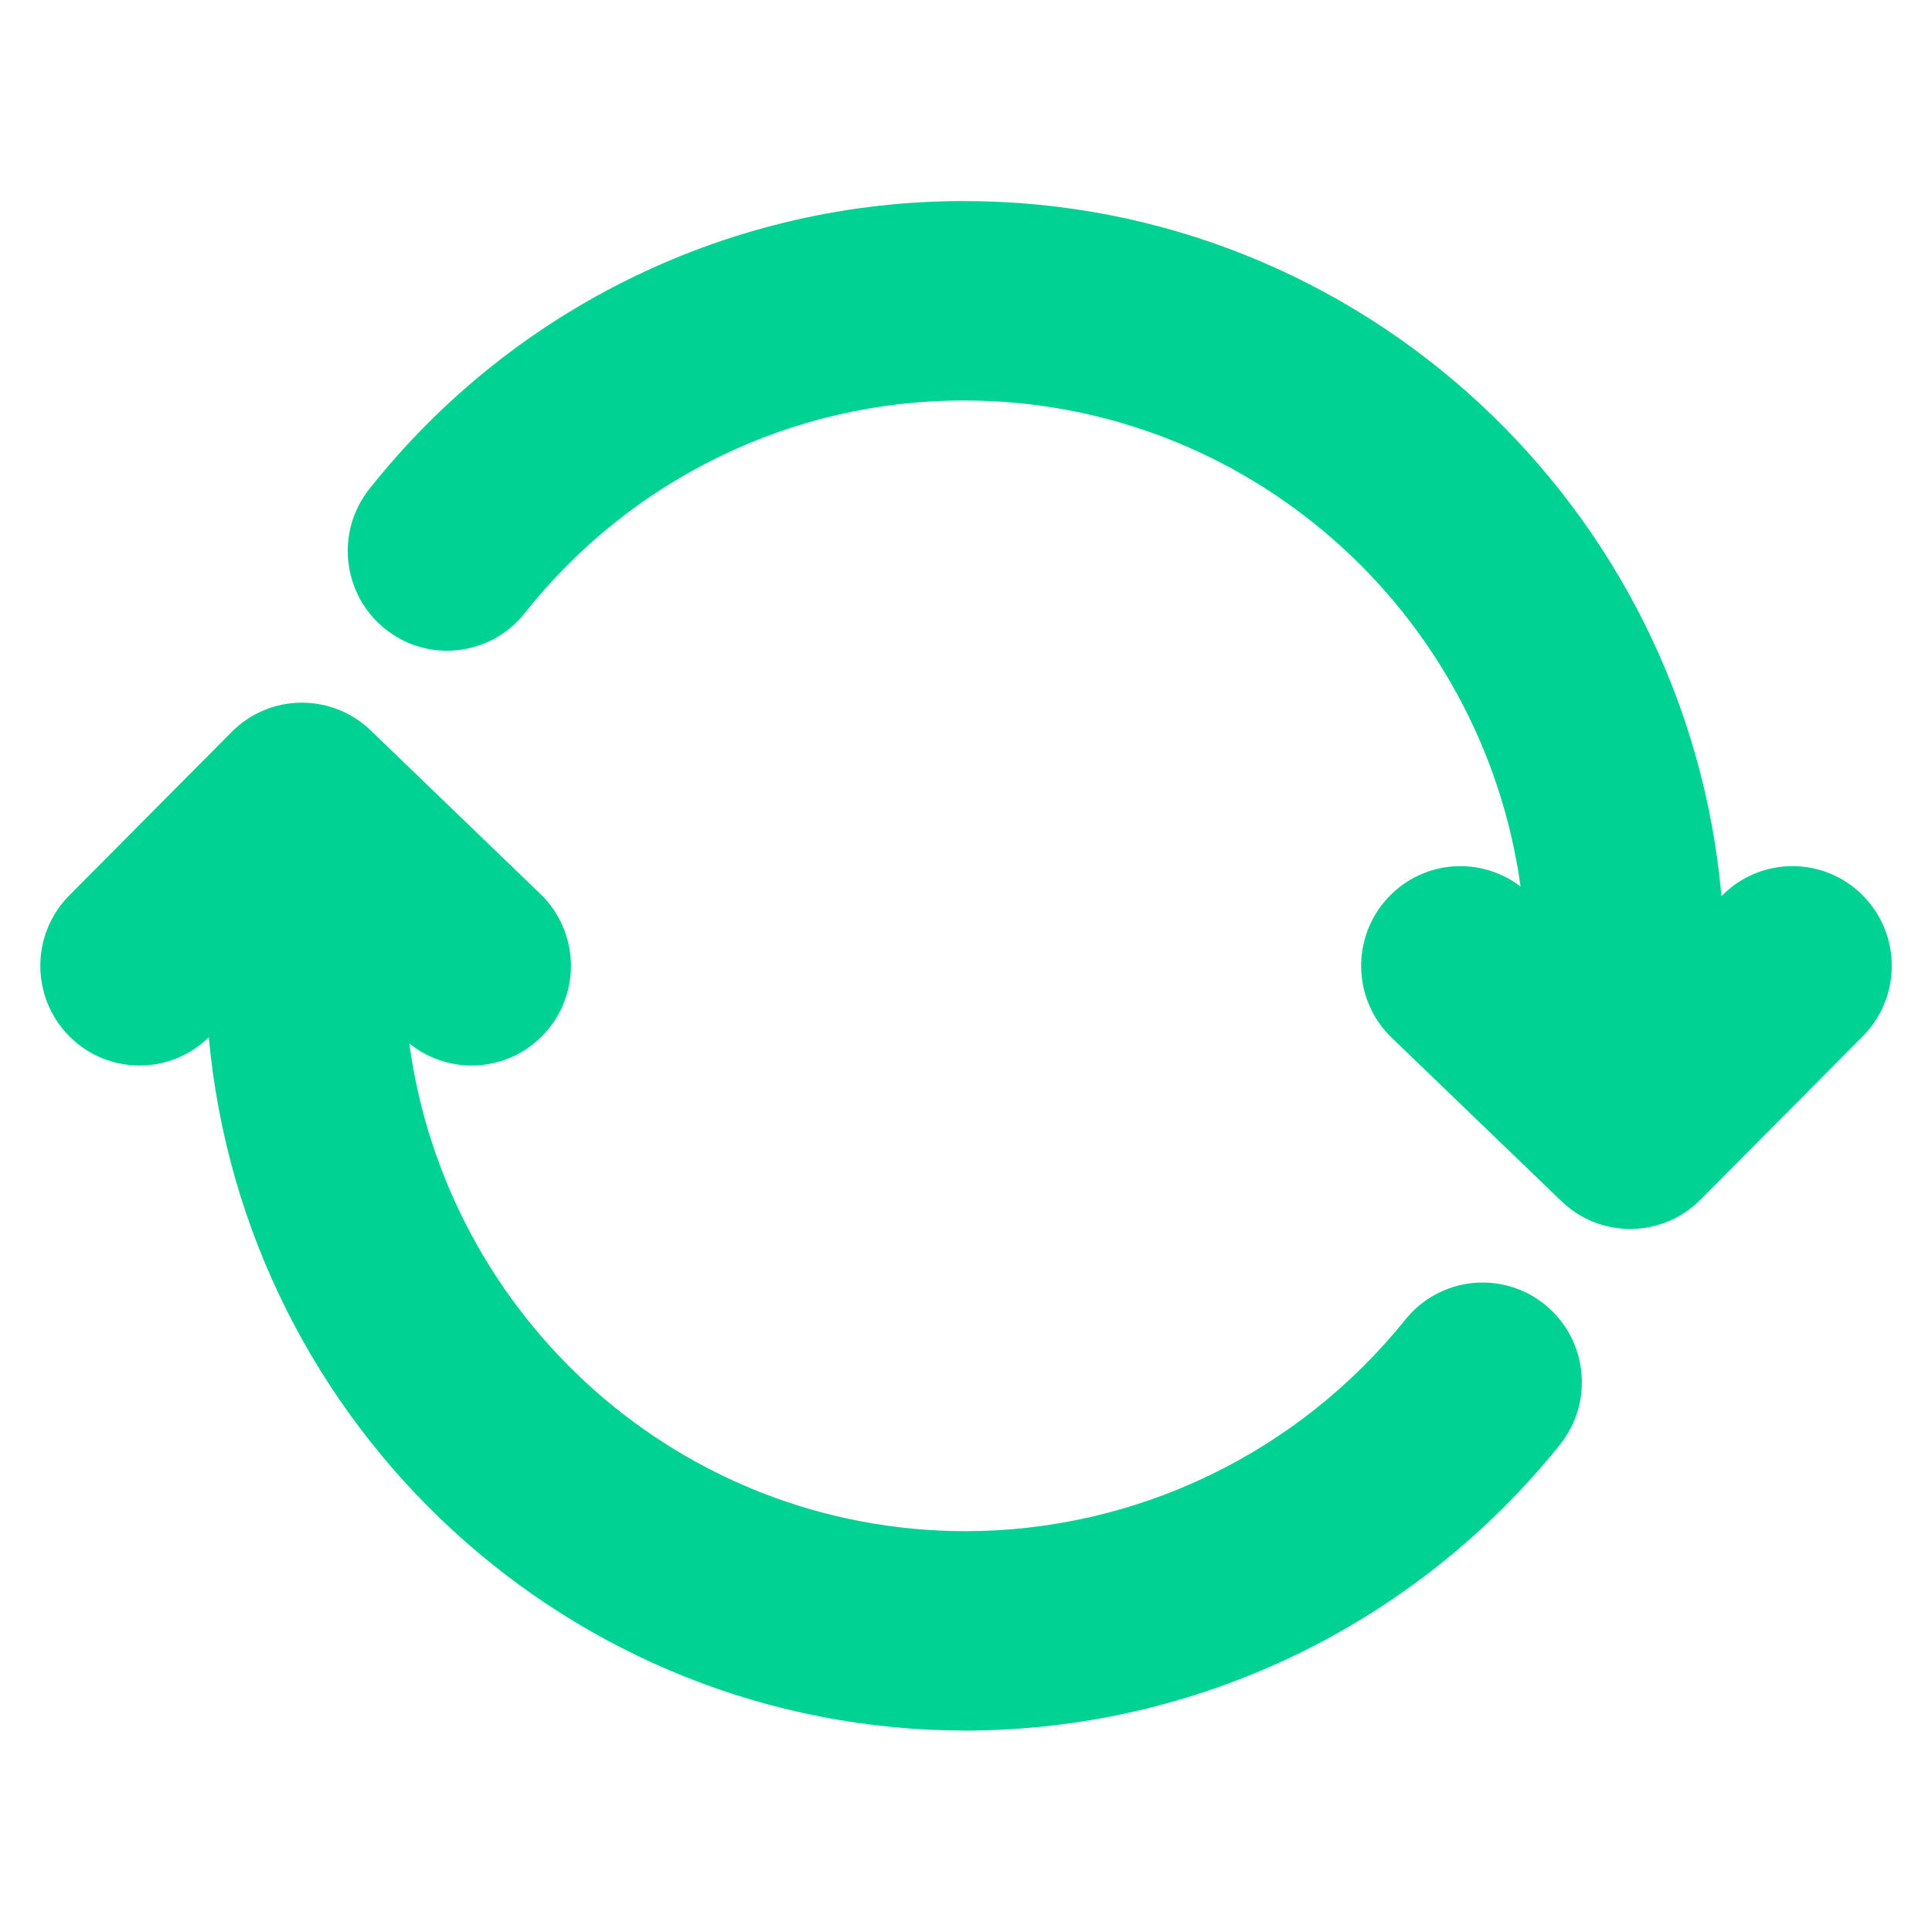 <svg width="28" height="28" viewBox="0 0 28 28" fill="none" xmlns="http://www.w3.org/2000/svg">
<path fill-rule="evenodd" clip-rule="evenodd" d="M13.973 2.914C12.317 2.912 10.682 3.286 9.189 4.009C7.696 4.731 6.385 5.783 5.353 7.086C4.859 7.709 4.96 8.616 5.58 9.114C6.202 9.614 7.109 9.511 7.605 8.886C8.368 7.922 9.337 7.145 10.439 6.612C11.541 6.078 12.749 5.802 13.972 5.804C18.083 5.804 21.486 8.867 22.037 12.848C21.462 12.407 20.636 12.462 20.125 13C19.577 13.576 19.597 14.489 20.17 15.04L22.63 17.409C23.195 17.954 24.091 17.944 24.645 17.387L26.997 15.018C27.557 14.454 27.557 13.541 26.997 12.977C26.435 12.411 25.522 12.411 24.959 12.977L24.949 12.988C24.447 7.342 19.725 2.915 13.973 2.914ZM3.357 10.608C3.91 10.051 4.806 10.041 5.372 10.585L7.831 12.955C8.404 13.506 8.424 14.418 7.877 14.995C7.356 15.543 6.509 15.59 5.932 15.122C6.473 19.118 9.878 22.191 14 22.191C15.22 22.189 16.425 21.913 17.526 21.383C18.628 20.853 19.598 20.081 20.367 19.125C20.867 18.503 21.775 18.406 22.394 18.911C23.01 19.413 23.104 20.321 22.606 20.94C21.569 22.231 20.258 23.272 18.77 23.989C17.282 24.705 15.653 25.078 14.003 25.081L14.002 25.081C8.257 25.081 3.541 20.67 3.026 15.033C2.463 15.584 1.561 15.579 1.004 15.018C0.444 14.454 0.444 13.541 1.004 12.977L3.357 10.608Z" fill="#00D293"/>
</svg>
